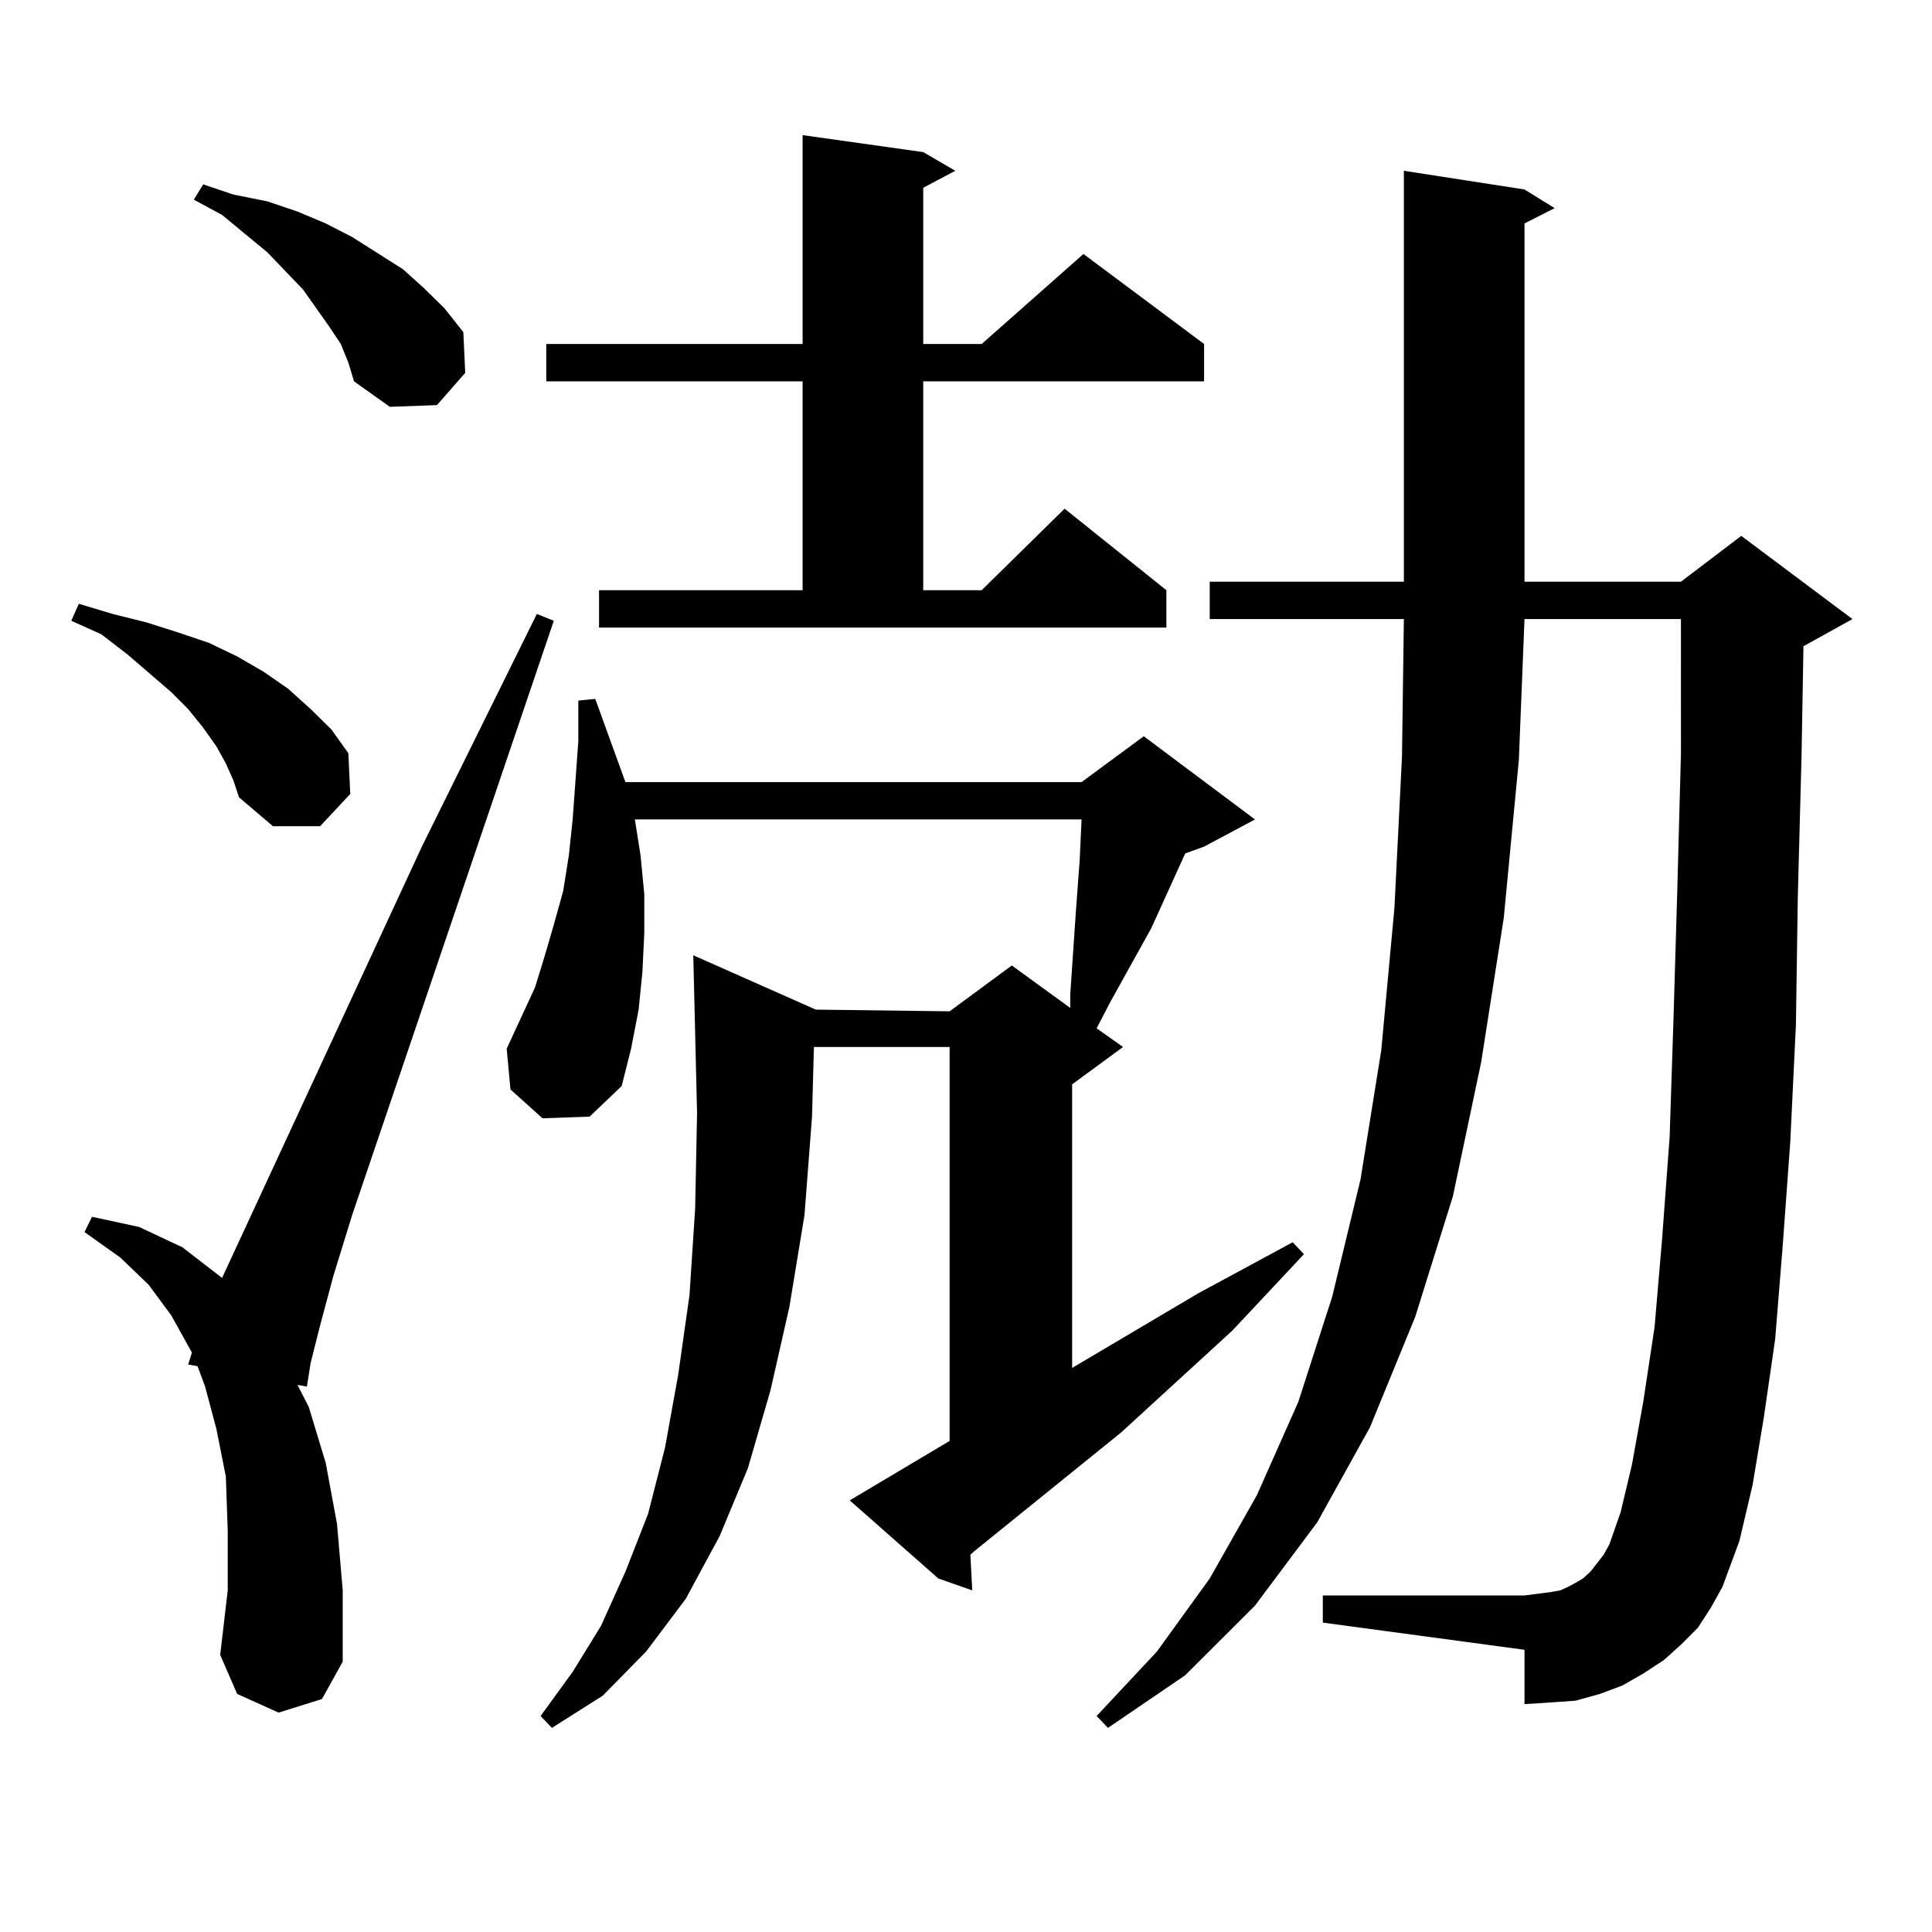 <?xml version="1.0" encoding="utf-8"?>
<!-- Generator: Adobe Illustrator 16.0.0, SVG Export Plug-In . SVG Version: 6.00 Build 0)  -->
<!DOCTYPE svg PUBLIC "-//W3C//DTD SVG 1.1//EN" "http://www.w3.org/Graphics/SVG/1.1/DTD/svg11.dtd">
<svg version="1.1" id="图层_1" xmlns="http://www.w3.org/2000/svg" xmlns:xlink="http://www.w3.org/1999/xlink" x="0px" y="0px"
	 width="1000px" height="1000px" viewBox="0 0 1000 1000" enable-background="new 0 0 1000 1000" xml:space="preserve">
<path d="M116.899,395.137l-4.878-8.789l-6.829-9.668l-7.805-9.668l-8.78-8.789l-22.438-19.336L52.511,328.34l-15.609-7.031
	l3.902-8.789l17.561,5.273l17.561,4.395l16.585,5.273l15.609,5.273l14.634,7.031l13.658,7.91l12.683,8.789l11.707,10.547
	l10.731,10.547l8.78,12.305l0.976,21.094l-15.609,16.699h-24.39l-17.561-14.941l-2.927-8.789L116.899,395.137z M144.216,886.445
	l-21.463-9.668l-8.78-20.215l3.902-33.398v-30.762l-0.976-28.125l-4.878-24.609l-5.854-21.973l-3.902-10.547l-4.878-0.879
	l1.951-6.152l-10.731-19.336L76.9,664.961l-14.634-14.063L43.73,637.715l3.902-7.91l24.39,5.273l22.438,10.547l20.487,15.82
	L218.36,438.203l59.511-120.41l8.78,3.516L182.264,628.926l-9.756,31.641l-6.829,25.488l-4.878,19.336l-1.951,12.305l-4.878-0.879
	l5.854,11.426l8.78,29.004l5.854,31.641l2.927,34.277v36.914l-10.731,19.336L144.216,886.445z M176.41,178.047l-5.854-8.789
	l-13.658-19.336l-18.536-19.336l-23.414-19.336l-14.634-7.91l4.878-7.91l15.609,5.273l17.561,3.516l15.609,5.273l14.634,6.152
	l13.658,7.031l26.341,16.699l10.731,9.668l10.731,10.547l9.756,12.305l0.976,21.094l-14.634,16.699l-24.39,0.879l-18.536-13.184
	l-2.927-9.668L176.41,178.047z M491.524,745.82V541.914h-70.242l-0.976,36.035l-3.902,50.977l-7.805,47.461l-9.756,43.066
	l-11.707,40.43l-14.634,35.156l-17.561,32.52l-20.487,27.246l-22.438,22.852l-26.341,16.699l-5.854-6.152l16.585-22.852
	l14.634-23.73l12.683-28.125l11.707-29.883l8.78-34.277l6.829-37.793l5.854-41.309l2.927-44.824l0.976-49.219l-1.951-81.738
	l63.413,28.125l69.267,0.879l32.194-23.73l30.243,21.973v-7.031l2.927-43.066l1.951-26.367l0.976-21.094H328.602l2.927,18.457
	l1.951,20.215v20.215l-0.976,20.215l-1.951,19.336l-3.902,20.215l-4.878,19.336l-16.585,15.82l-24.39,0.879l-16.585-14.941
	l-1.951-21.094l14.634-31.641l4.878-15.82l4.878-16.699l4.878-17.578l2.927-18.457l1.951-18.457l2.927-40.43v-21.094l8.78-0.879
	l14.634,40.43l0.976,2.637h236.092l32.194-23.73l57.56,43.066l-26.341,14.063l-9.756,3.516l-17.561,38.672l-21.463,38.672
	l-6.829,13.184l13.658,9.668l-26.341,19.336v146.777l65.364-38.672l48.779-26.367l5.854,6.152l-37.072,39.551l-57.56,52.734
	l-76.096,61.523l-1.951,1.758l0.976,18.457l-17.561-6.152l-45.853-40.43L491.524,745.82z M310.065,305.488h105.363V197.383h-132.68
	v-19.336h132.68V69.941l62.438,8.789l16.585,9.668l-16.585,8.789v80.859h30.243l52.682-46.582l62.438,46.582v19.336H477.866v108.105
	h30.243l42.926-42.188l52.682,42.188v19.336H310.065V305.488z M878.832,842.5l-8.78,8.789l-8.78,7.91l-10.731,7.031l-10.731,6.152
	l-11.707,4.395l-12.683,3.516l-12.683,0.879l-13.658,0.879v-28.125L684.69,839.863v-14.063h104.388l6.829-0.879l6.829-0.879
	l4.878-0.879l3.902-1.758l4.878-2.637l2.927-1.758l3.902-3.516l6.829-8.789l2.927-5.273l5.854-16.699l5.854-24.609l5.854-32.52
	l5.854-38.672l3.902-45.703l3.902-52.734l1.951-59.766l1.951-65.918l1.951-72.949V320.43h-80.974l-2.927,72.949l-7.805,81.738
	l-11.707,74.707l-14.634,69.434l-19.512,62.402l-23.414,57.129l-27.316,49.219l-32.194,43.066l-36.097,36.035l-39.999,27.246
	l-5.854-6.152l31.219-33.398l27.316-37.793l24.39-43.066l21.463-48.34l17.561-54.492l14.634-60.645l10.731-66.797l6.829-73.828
	l3.902-78.223l0.976-71.191H626.155v-19.336h100.485V88.398l62.438,9.668l15.609,9.668l-15.609,7.91v185.449h80.974l31.219-23.73
	l57.56,43.066l-25.365,14.063l-0.976,56.25l-1.951,73.828l-0.976,65.918l-2.927,60.645l-3.902,53.613l-3.902,48.34l-5.854,40.43
	l-5.854,35.156l-6.829,29.004l-8.78,23.73l-5.854,10.547L878.832,842.5z"/>
</svg>
